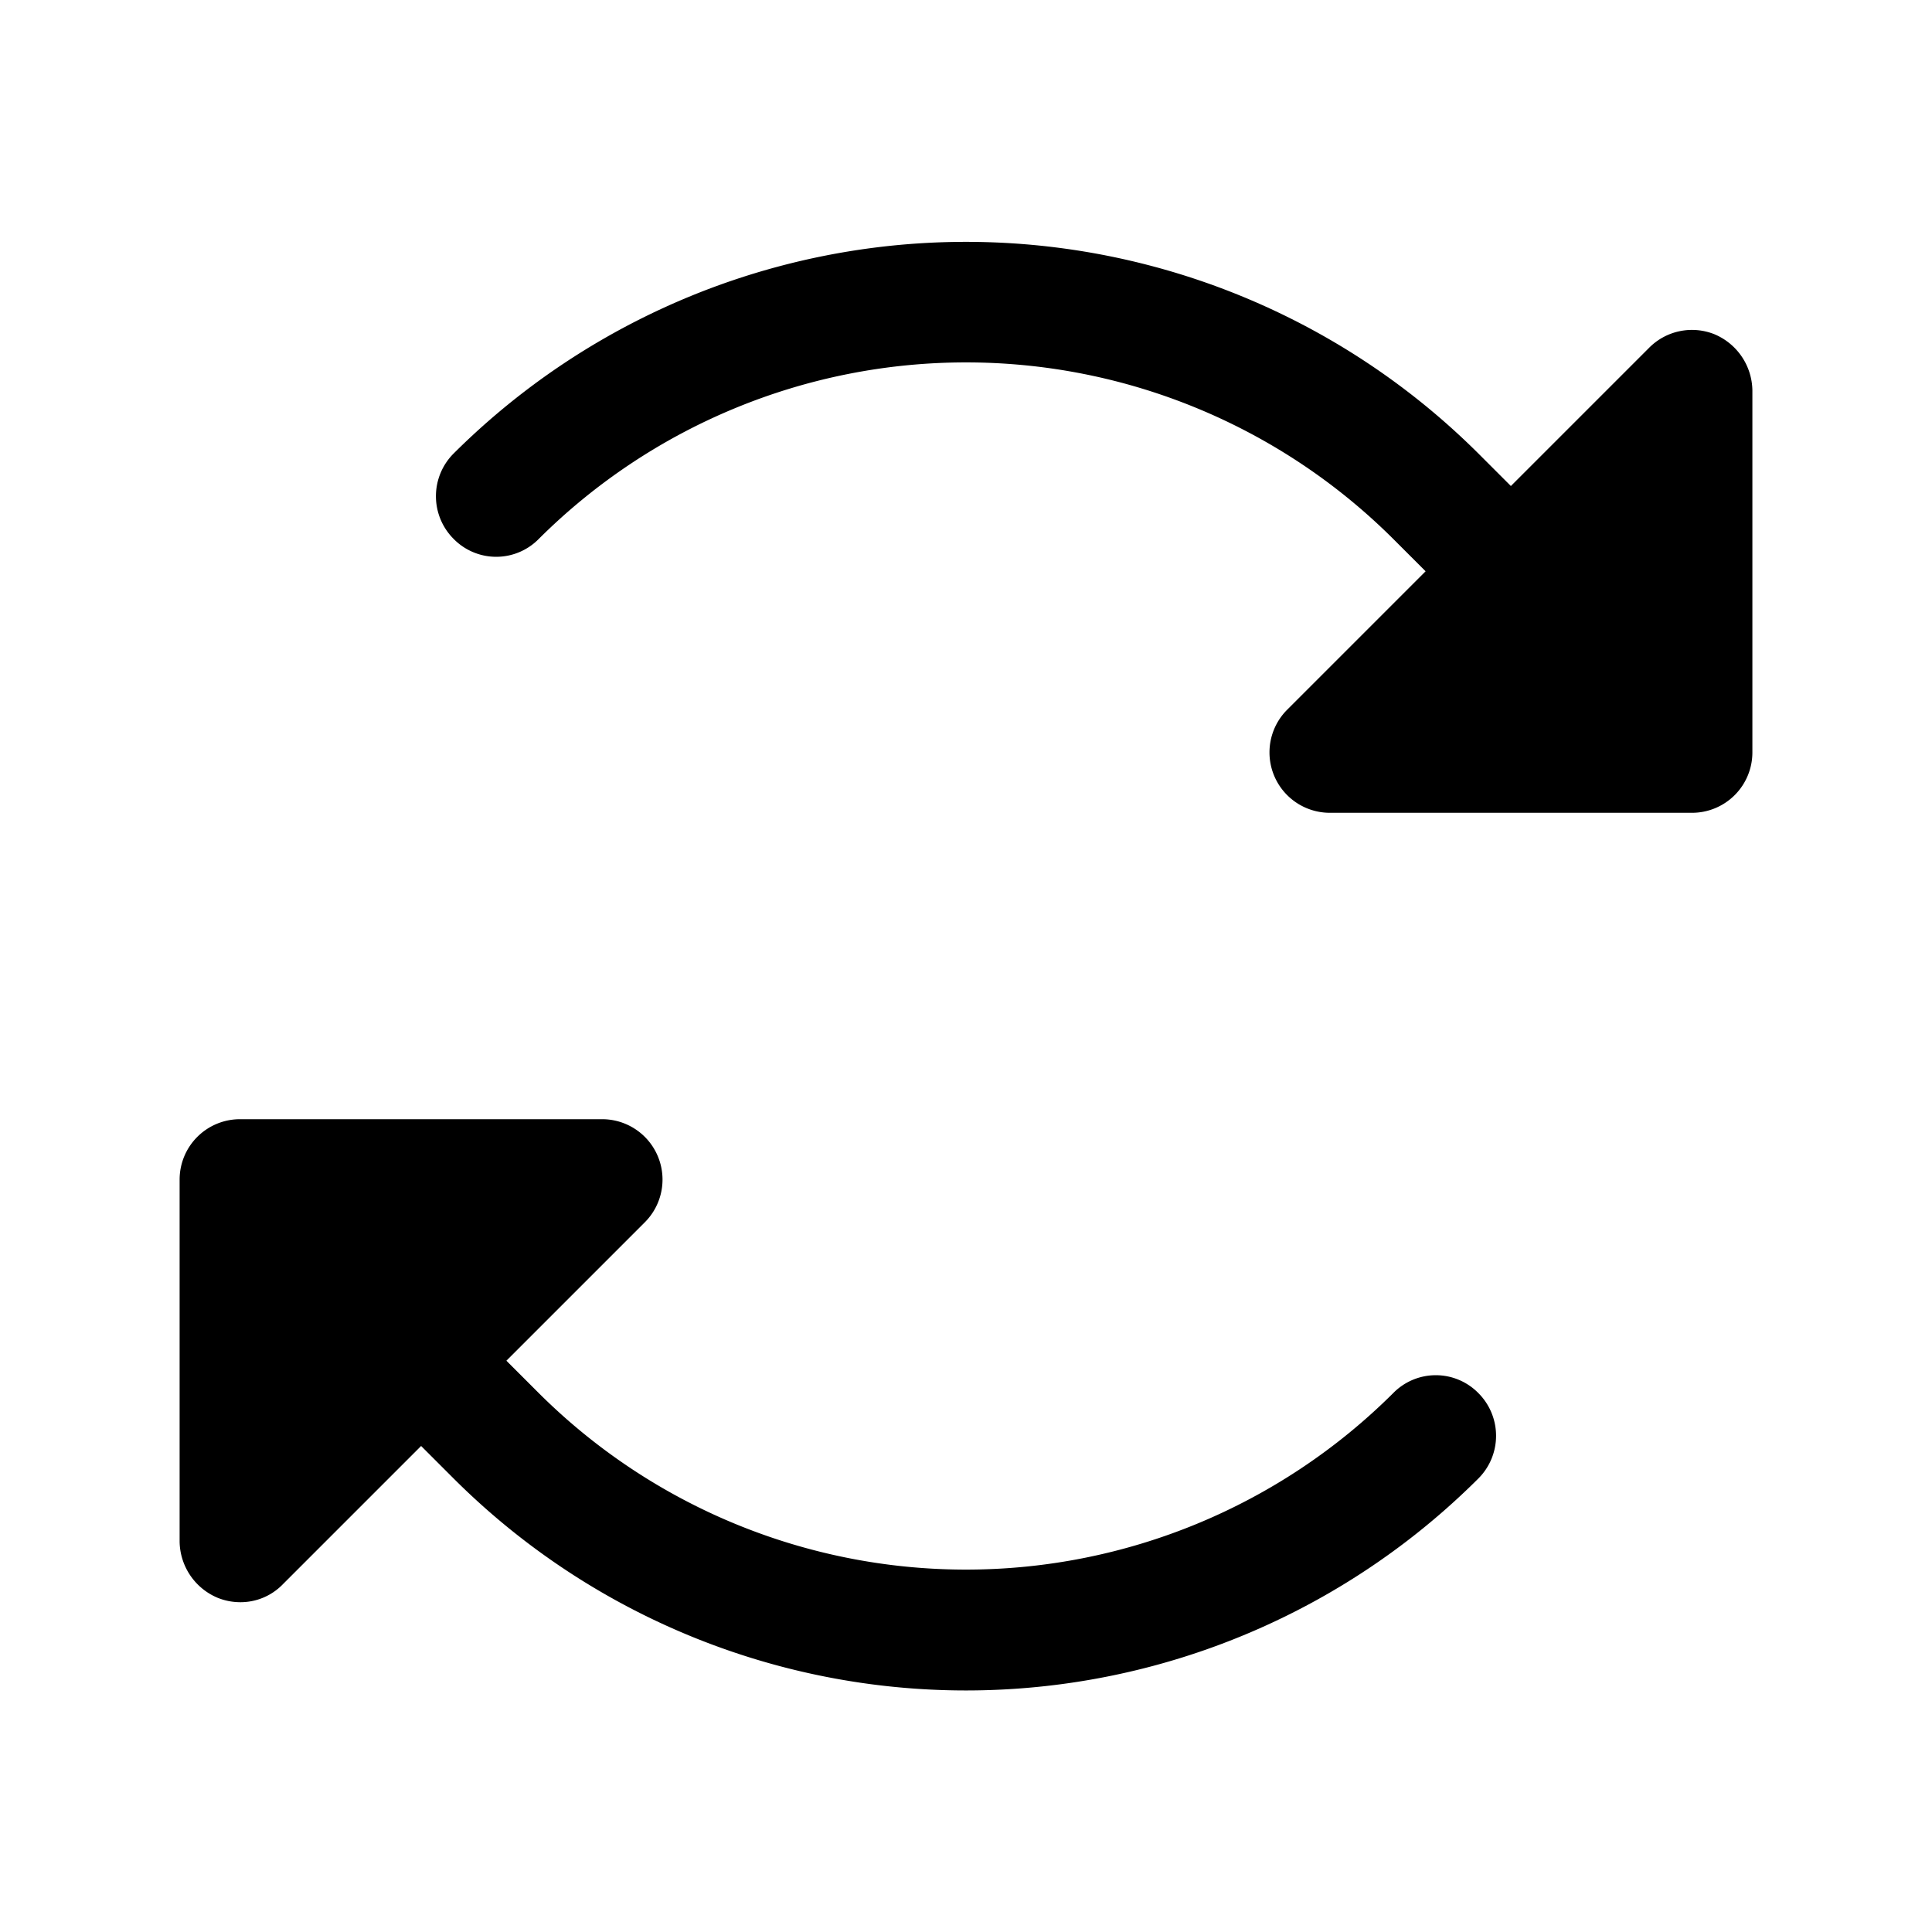 <svg xmlns="http://www.w3.org/2000/svg" viewBox="0 0 256 256"><rect width="256" height="256" fill="none"/><path d="M232.2,51.7v48a8,8,0,0,1-8,8h-48a8,8,0,0,1-5.7-13.6l18.4-18.4-4.3-4.3a80.2,80.2,0,0,0-113.2,0,7.9,7.9,0,0,1-11.3,0,8,8,0,0,1,0-11.3,96.2,96.2,0,0,1,135.8,0l4.3,4.3,18.3-18.3a8,8,0,0,1,8.7-1.8A8.2,8.2,0,0,1,232.2,51.7ZM184.6,184.6a80.2,80.2,0,0,1-113.2,0l-4.3-4.3,18.4-18.4a8,8,0,0,0-5.7-13.6h-48a8,8,0,0,0-8,8v48a8.2,8.2,0,0,0,5,7.4,8,8,0,0,0,3,.6,7.8,7.8,0,0,0,5.7-2.4l18.3-18.3,4.3,4.3a96.1,96.1,0,0,0,135.8,0,8,8,0,0,0,0-11.3A7.9,7.9,0,0,0,184.6,184.6Z"/></svg>
